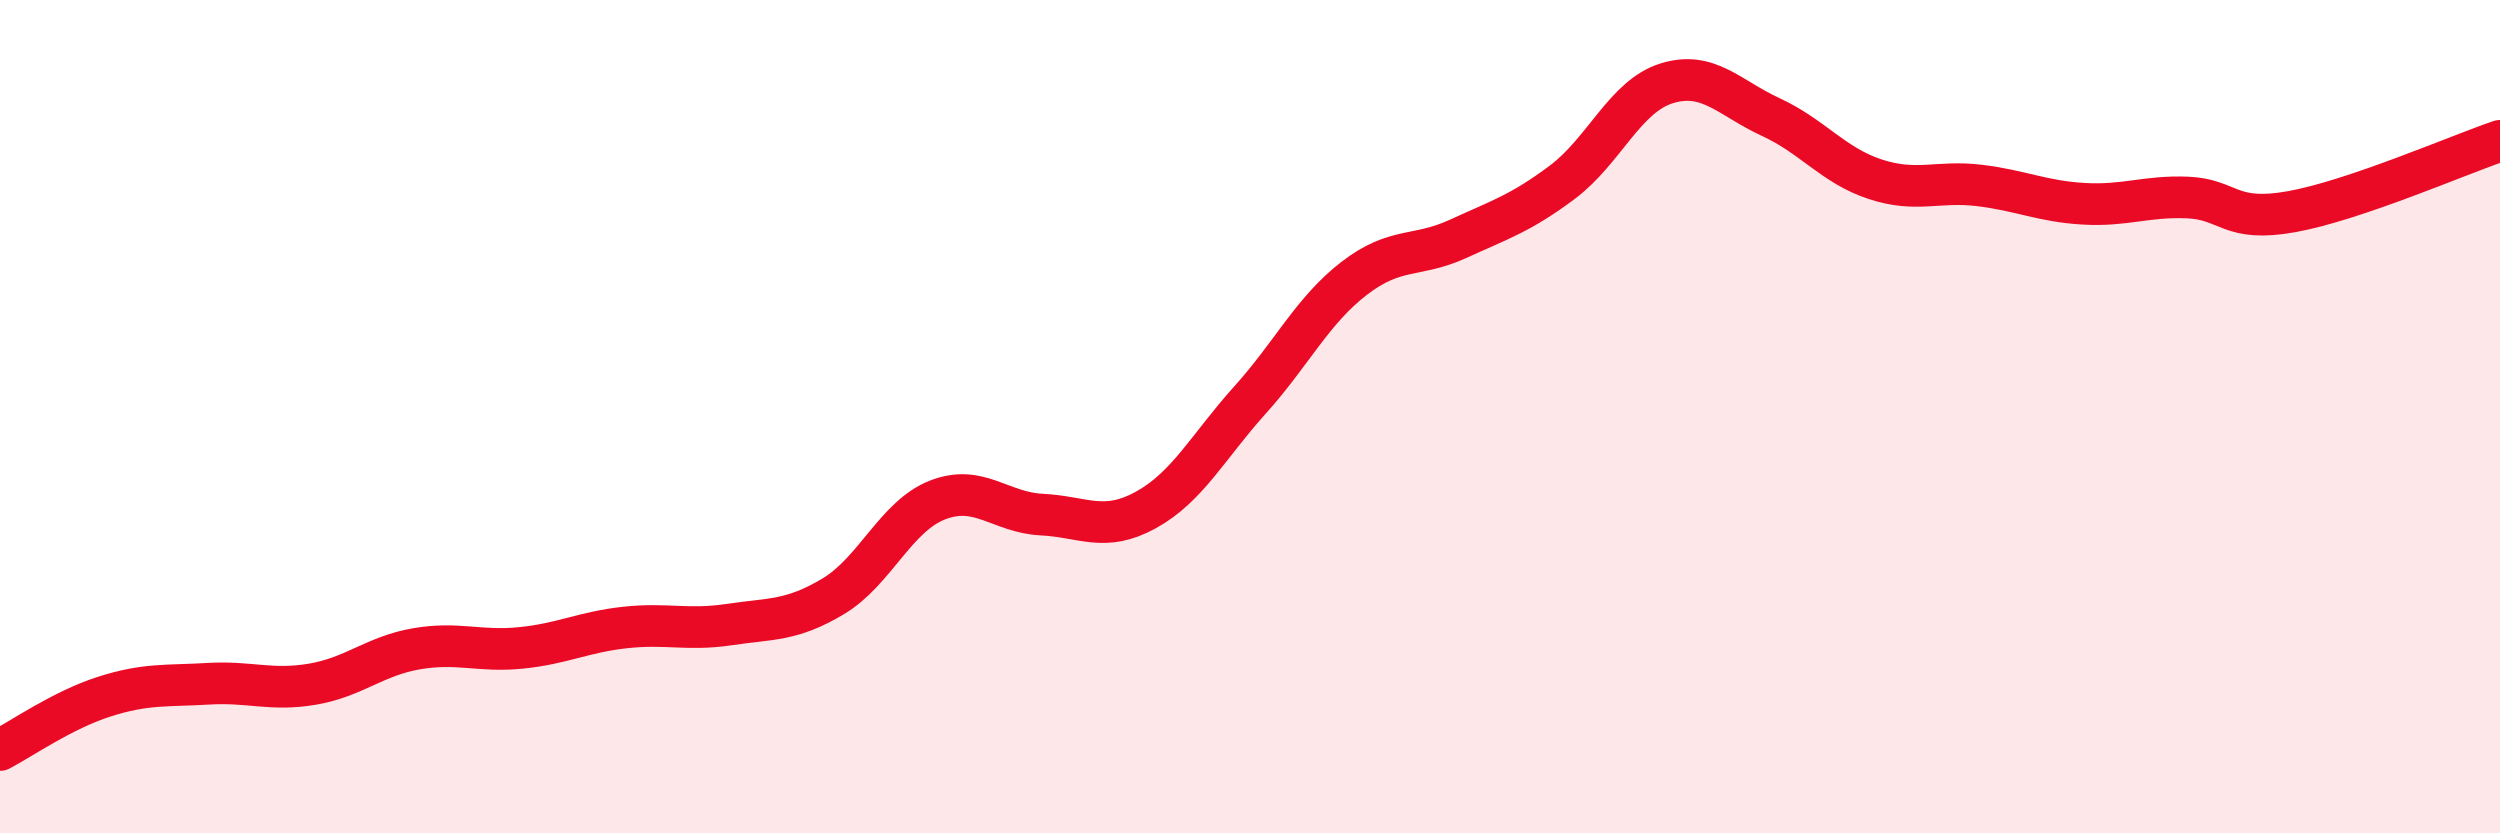 
    <svg width="60" height="20" viewBox="0 0 60 20" xmlns="http://www.w3.org/2000/svg">
      <path
        d="M 0,18 C 0.5,17.74 1.5,17.04 2.5,16.72 C 3.5,16.4 4,16.47 5,16.41 C 6,16.35 6.5,16.59 7.5,16.42 C 8.5,16.25 9,15.74 10,15.57 C 11,15.4 11.5,15.65 12.5,15.55 C 13.5,15.45 14,15.17 15,15.06 C 16,14.95 16.5,15.14 17.5,14.99 C 18.5,14.84 19,14.91 20,14.31 C 21,13.71 21.5,12.39 22.5,12 C 23.5,11.61 24,12.3 25,12.35 C 26,12.4 26.5,12.79 27.5,12.24 C 28.5,11.69 29,10.71 30,9.6 C 31,8.49 31.5,7.45 32.5,6.68 C 33.5,5.91 34,6.19 35,5.73 C 36,5.27 36.5,5.12 37.5,4.37 C 38.5,3.62 39,2.31 40,2 C 41,1.69 41.5,2.35 42.5,2.81 C 43.5,3.27 44,3.97 45,4.3 C 46,4.63 46.5,4.33 47.5,4.45 C 48.5,4.57 49,4.83 50,4.89 C 51,4.95 51.5,4.7 52.5,4.74 C 53.5,4.78 53.5,5.35 55,5.08 C 56.5,4.81 59,3.72 60,3.38L60 20L0 20Z"
        fill="#EB0A25"
        opacity="0.1"
        stroke-linecap="round"
        stroke-linejoin="round"
      />
      <path
        d="M 0,18 C 0.5,17.74 1.5,17.04 2.5,16.72 C 3.5,16.4 4,16.47 5,16.41 C 6,16.35 6.5,16.59 7.5,16.42 C 8.5,16.25 9,15.74 10,15.57 C 11,15.4 11.5,15.65 12.5,15.55 C 13.5,15.45 14,15.17 15,15.06 C 16,14.95 16.5,15.14 17.5,14.99 C 18.5,14.84 19,14.91 20,14.31 C 21,13.71 21.5,12.39 22.5,12 C 23.5,11.61 24,12.3 25,12.35 C 26,12.4 26.5,12.79 27.5,12.24 C 28.5,11.69 29,10.71 30,9.6 C 31,8.49 31.5,7.45 32.5,6.68 C 33.5,5.91 34,6.19 35,5.73 C 36,5.27 36.5,5.12 37.5,4.37 C 38.5,3.62 39,2.31 40,2 C 41,1.69 41.5,2.35 42.5,2.81 C 43.5,3.27 44,3.97 45,4.3 C 46,4.63 46.5,4.33 47.5,4.45 C 48.5,4.57 49,4.83 50,4.89 C 51,4.95 51.5,4.7 52.5,4.74 C 53.5,4.78 53.5,5.35 55,5.08 C 56.5,4.81 59,3.72 60,3.38"
        stroke="#EB0A25"
        stroke-width="1"
        fill="none"
        stroke-linecap="round"
        stroke-linejoin="round"
      />
    </svg>
  